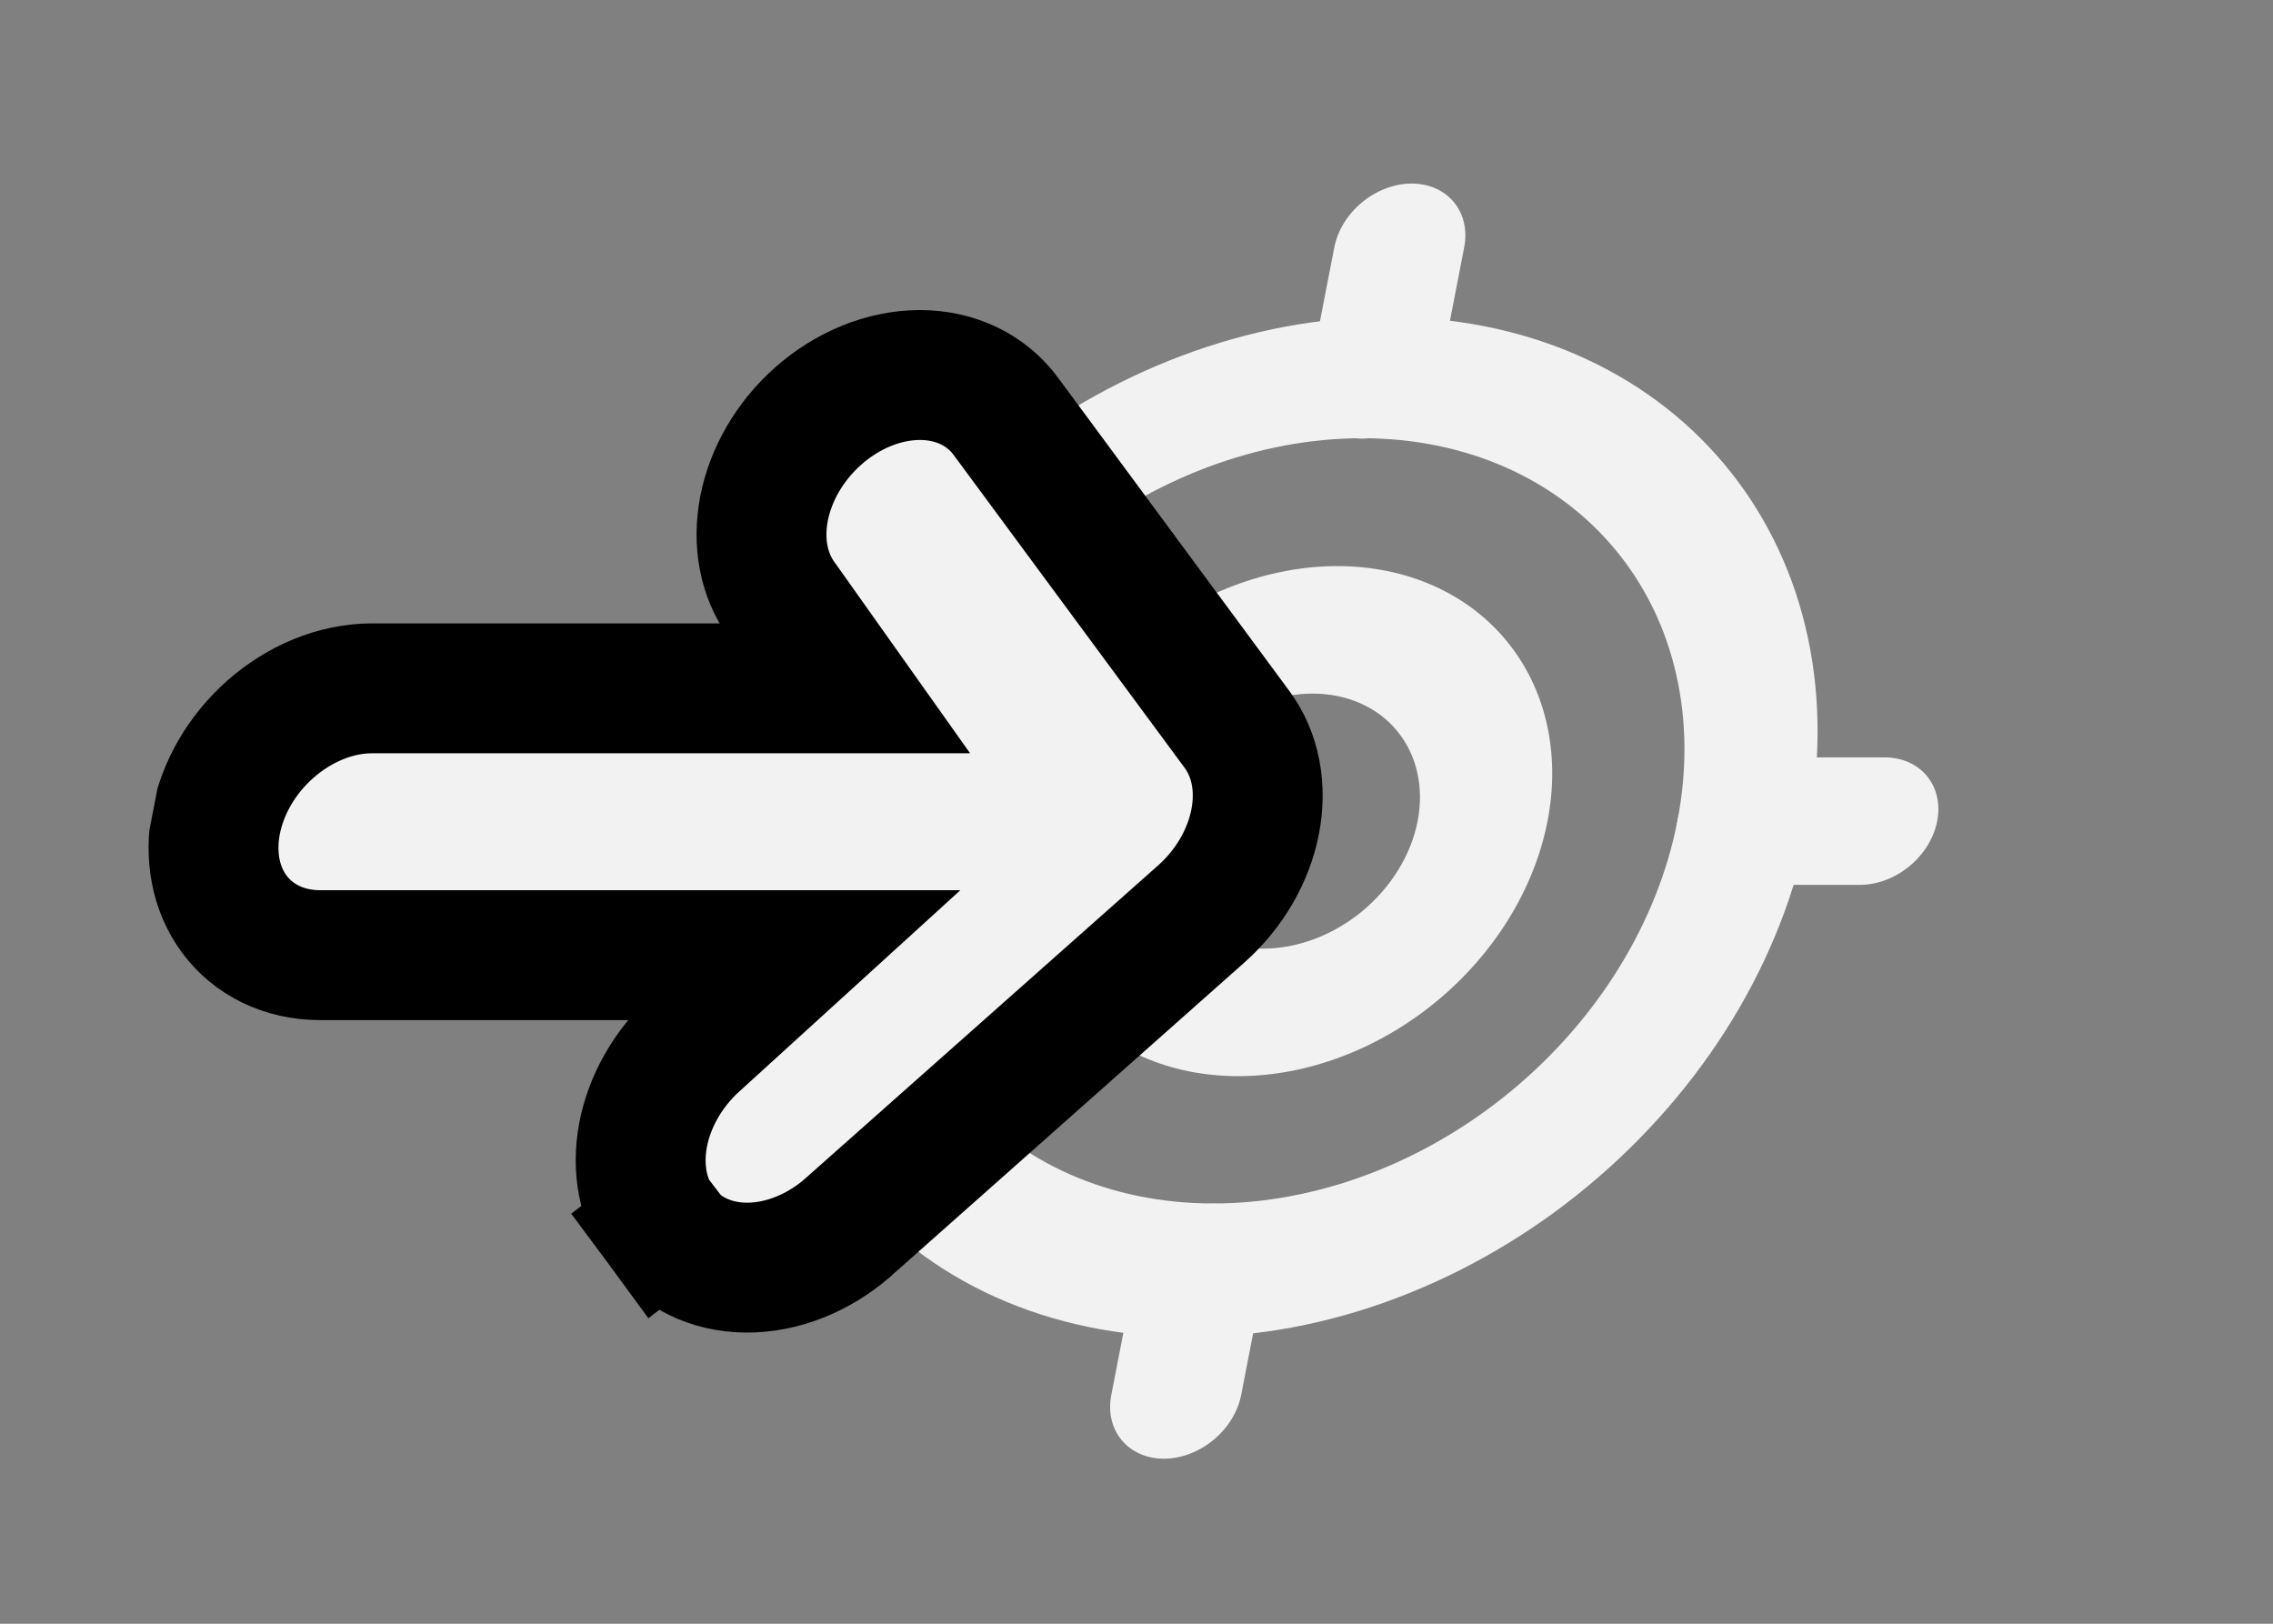 <svg width="35" height="25" viewBox="0 0 35 25" fill="none" xmlns="http://www.w3.org/2000/svg">
<rect x="0" y="0" width="35" height="25" fill="#808080" stroke="none"/>
<g clip-path="url(#clip0_577_3030)">
<path fill-rule="evenodd" clip-rule="evenodd" d="M27.905 10.179C28.058 11.162 27.998 12.203 27.728 13.241C27.458 14.278 26.984 15.292 26.332 16.224C25.68 17.155 24.864 17.985 23.932 18.667C22.999 19.348 21.968 19.866 20.899 20.192C19.83 20.517 18.744 20.644 17.703 20.563C16.663 20.483 15.689 20.198 14.838 19.724C13.988 19.25 13.277 18.597 12.748 17.802C12.218 17.008 11.881 16.089 11.755 15.097C11.505 13.127 12.102 10.992 13.419 9.154C14.735 7.316 16.664 5.923 18.788 5.276C20.912 4.629 23.059 4.781 24.766 5.699C26.472 6.617 27.6 8.226 27.905 10.179ZM25.728 13.075C25.936 12.303 25.99 11.528 25.886 10.793C25.782 10.059 25.523 9.379 25.122 8.793C24.722 8.207 24.188 7.726 23.552 7.377C22.916 7.029 22.19 6.82 21.415 6.763C20.64 6.706 19.832 6.801 19.036 7.043C18.241 7.285 17.473 7.67 16.778 8.175C16.083 8.68 15.473 9.295 14.984 9.986C14.495 10.677 14.136 11.43 13.928 12.201C13.507 13.759 13.725 15.3 14.534 16.483C15.343 17.667 16.676 18.397 18.241 18.513C19.806 18.629 21.474 18.121 22.878 17.101C24.282 16.081 25.307 14.633 25.728 13.075Z" fill="#F2F2F2"/>
<path fill-rule="evenodd" clip-rule="evenodd" d="M19.448 14.606C19.978 14.606 20.527 14.399 20.974 14.031C21.42 13.662 21.728 13.163 21.829 12.642C21.93 12.122 21.817 11.622 21.513 11.254C21.21 10.886 20.741 10.679 20.211 10.679C19.68 10.679 19.131 10.886 18.685 11.254C18.238 11.622 17.93 12.122 17.829 12.642C17.728 13.163 17.841 13.662 18.145 14.031C18.448 14.399 18.917 14.606 19.448 14.606ZM19.066 16.569C20.127 16.569 21.225 16.155 22.118 15.419C23.011 14.682 23.627 13.684 23.829 12.642C24.032 11.601 23.804 10.602 23.197 9.866C22.59 9.13 21.653 8.716 20.592 8.716C19.532 8.716 18.434 9.13 17.54 9.866C16.647 10.602 16.032 11.601 15.829 12.642C15.627 13.684 15.854 14.682 16.461 15.419C17.068 16.155 18.005 16.569 19.066 16.569ZM21.737 2.826C22.002 2.826 22.237 2.93 22.388 3.114C22.54 3.298 22.597 3.547 22.546 3.808L22.165 5.771C22.114 6.031 21.96 6.281 21.737 6.465C21.514 6.649 21.239 6.753 20.974 6.753C20.709 6.753 20.474 6.649 20.323 6.465C20.171 6.281 20.114 6.031 20.165 5.771L20.546 3.808C20.597 3.547 20.751 3.298 20.974 3.114C21.198 2.93 21.472 2.826 21.737 2.826ZM18.684 18.532C18.95 18.532 19.184 18.636 19.335 18.82C19.487 19.004 19.544 19.253 19.493 19.514L19.112 21.477C19.061 21.737 18.907 21.987 18.684 22.171C18.461 22.355 18.186 22.459 17.921 22.459C17.656 22.459 17.422 22.355 17.27 22.171C17.118 21.987 17.061 21.737 17.112 21.477L17.493 19.514C17.544 19.253 17.698 19.004 17.921 18.82C18.145 18.636 18.419 18.532 18.684 18.532ZM29.829 12.642C29.779 12.903 29.625 13.152 29.401 13.337C29.178 13.521 28.904 13.624 28.638 13.624H26.638C26.373 13.624 26.139 13.521 25.987 13.337C25.835 13.152 25.779 12.903 25.829 12.642C25.88 12.382 26.034 12.132 26.257 11.948C26.48 11.764 26.755 11.661 27.02 11.661H29.02C29.285 11.661 29.519 11.764 29.671 11.948C29.823 12.132 29.88 12.382 29.829 12.642Z" fill="#F2F2F2"/>
<path d="M12.597 6.407L12.597 6.407C12.157 6.797 11.866 7.31 11.765 7.828C11.665 8.343 11.755 8.852 12.04 9.242L13.002 10.598H5.727C5.166 10.598 4.602 10.838 4.159 11.231C3.719 11.621 3.428 12.134 3.327 12.652C3.227 13.17 3.318 13.683 3.607 14.073C3.897 14.466 4.368 14.706 4.928 14.706H12.204L10.709 16.067L10.707 16.068C10.278 16.46 9.997 16.968 9.901 17.48C9.806 17.993 9.899 18.498 10.184 18.884L10.995 18.264L10.184 18.884C10.471 19.273 10.934 19.512 11.487 19.517C12.04 19.522 12.6 19.293 13.044 18.91L13.051 18.904L13.058 18.897L18.496 14.073L18.496 14.073C18.936 13.682 19.227 13.17 19.327 12.652C19.428 12.134 19.337 11.622 19.048 11.231L19.048 11.231L15.486 6.407L15.486 6.407C15.195 6.014 14.725 5.774 14.164 5.774C13.604 5.774 13.04 6.014 12.597 6.407Z" fill="#F2F2F2" stroke="black" stroke-width="2"/>
</g>
<defs>
<clipPath id="clip0_577_3030">
<rect width="30" height="24" fill="white" transform="matrix(1 0 -0.191 0.982 4.618 0.865)"/>
</clipPath>
</defs>
</svg>
